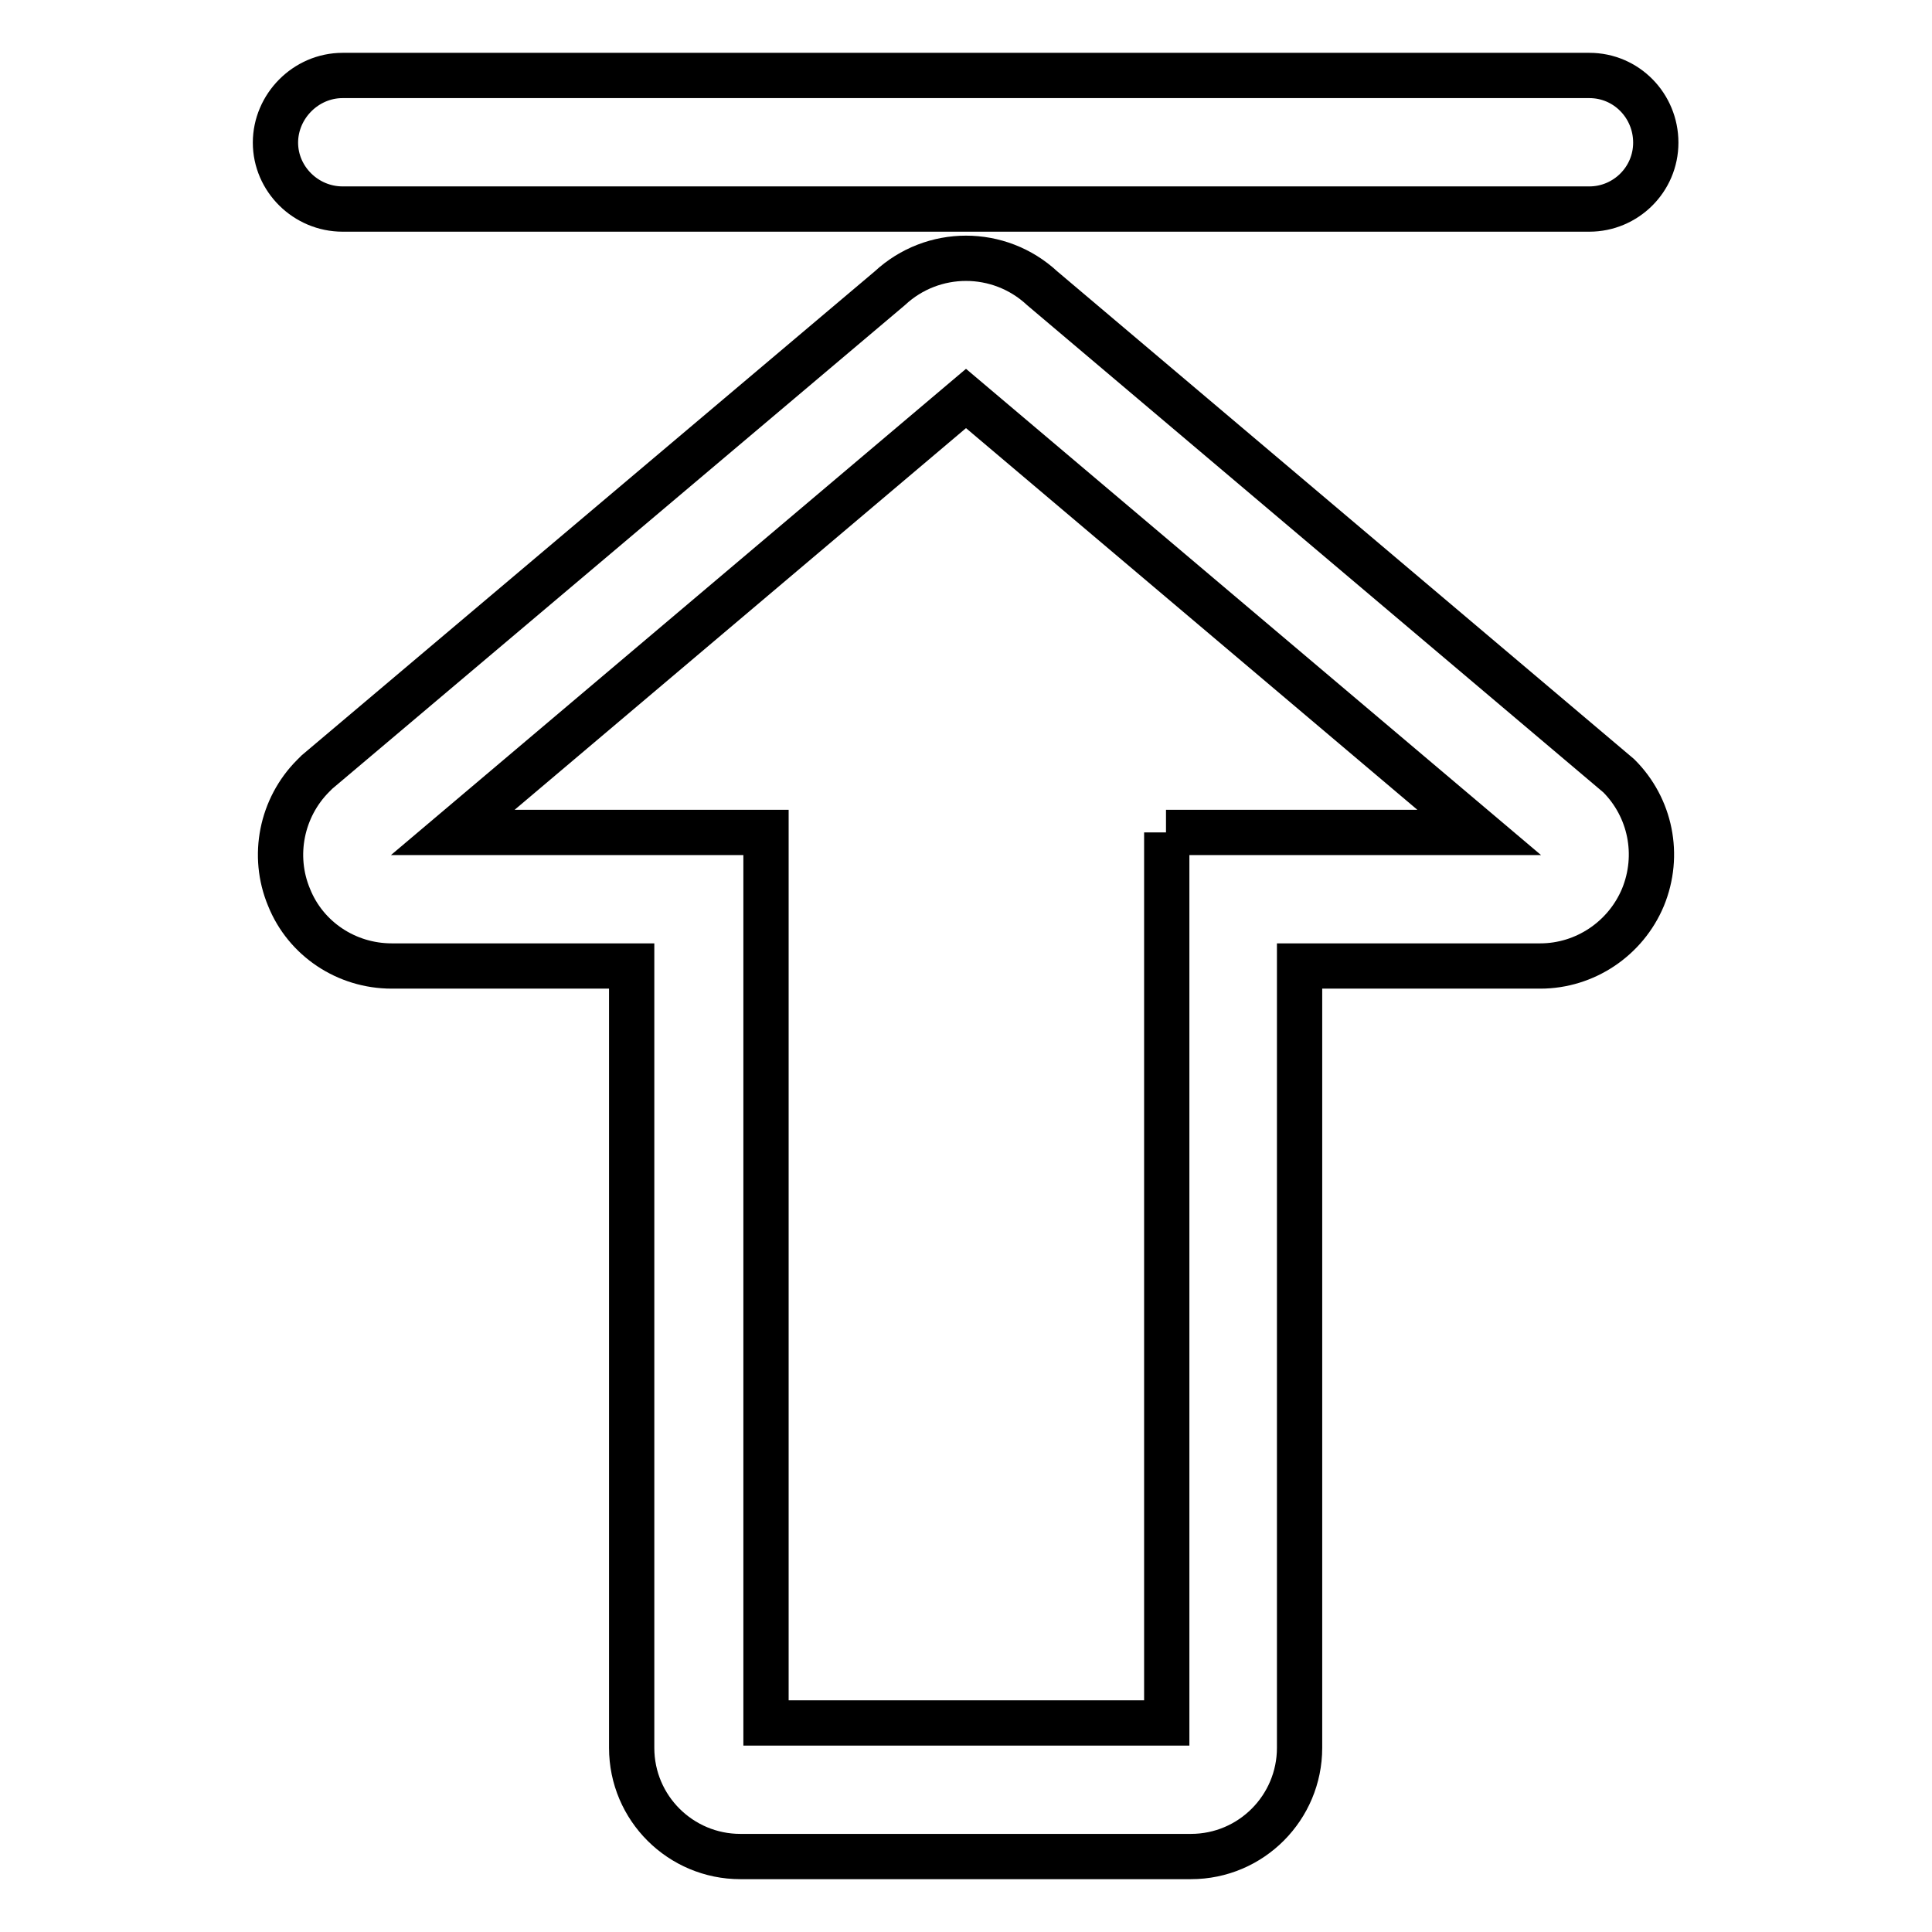 <?xml version="1.0" encoding="utf-8"?>
<!-- Svg Vector Icons : http://www.onlinewebfonts.com/icon -->
<!DOCTYPE svg PUBLIC "-//W3C//DTD SVG 1.1//EN" "http://www.w3.org/Graphics/SVG/1.1/DTD/svg11.dtd">
<svg version="1.1" xmlns="http://www.w3.org/2000/svg" xmlns:xlink="http://www.w3.org/1999/xlink" x="0px" y="0px" viewBox="0 0 256 256" enable-background="new 0 0 256 256" xml:space="preserve">
<g> <path stroke-width="6" fill-opacity="0" stroke="#000000"  d="M210.6,10c4.9,0,8.8,4,8.8,8.9s-4,8.8-8.8,8.8H45.4c-4.9,0-8.9-4-8.9-8.8s4-8.9,8.9-8.9H210.6z M138.1,38.2 l76.4,64.6c4.2,4.2,5.5,10.5,3.2,16.1c-2.3,5.5-7.7,9.1-13.6,9.1h-31.9v103.6c0,7.9-6.4,14.4-14.4,14.4H98.1 c-7.9,0-14.4-6.4-14.4-14.4V128H51.9c-6,0-11.4-3.6-13.6-9.1c-2.3-5.5-1-11.9,3.2-16.1l0.5-0.5l75.9-64.1 C123.6,32.9,132.4,32.9,138.1,38.2z M154.5,110.3H196l-68-57.5l-68,57.5h41.5v118h53.1V110.3z"/></g>
</svg>